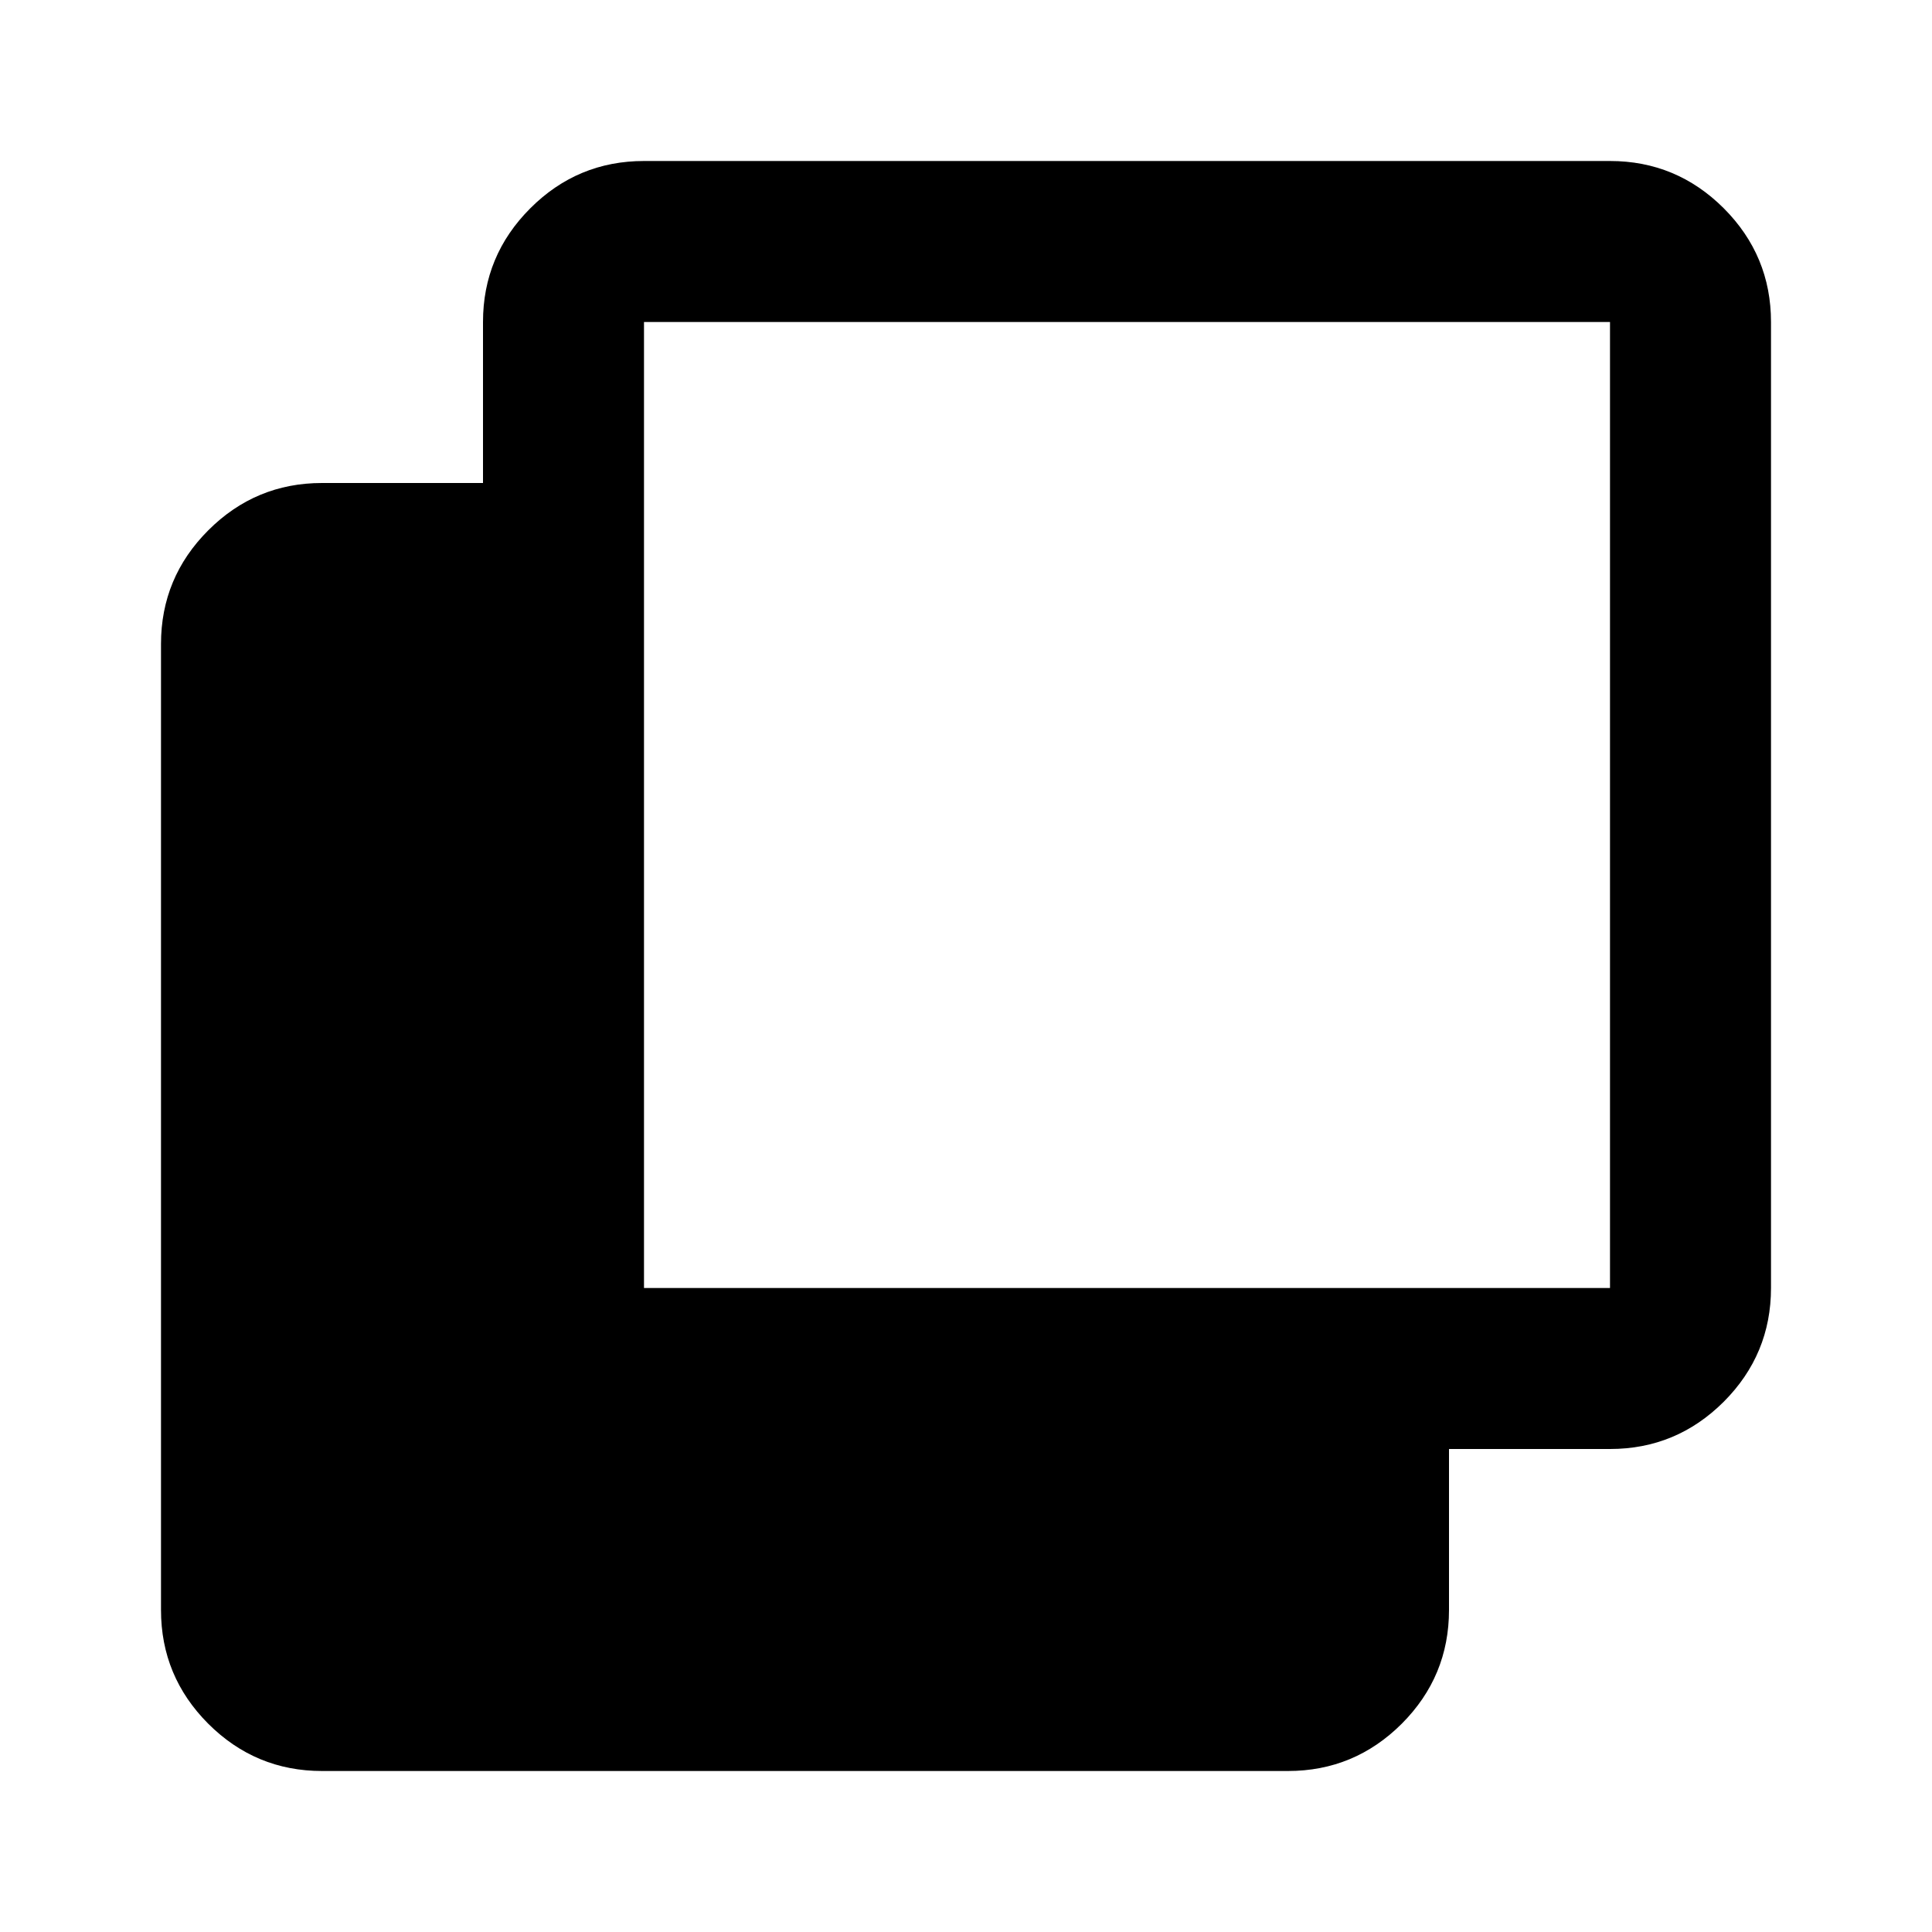 <svg width="24" height="24" viewBox="0 0 24 24" fill="none" xmlns="http://www.w3.org/2000/svg">
<g id="shadow">
<mask id="mask0_244_3446" style="mask-type:alpha" maskUnits="userSpaceOnUse" x="0" y="0" width="24" height="24">
<rect id="Bounding box" width="24" height="24" fill="#D9D9D9"/>
</mask>
<g mask="url(#mask0_244_3446)">
<path id="shadow_2" d="M4 22C3.45 22 2.979 21.804 2.587 21.413C2.196 21.021 2 20.55 2 20V8C2 7.45 2.196 6.979 2.587 6.588C2.979 6.196 3.45 6 4 6H6V4C6 3.45 6.196 2.979 6.588 2.587C6.979 2.196 7.45 2 8 2H20C20.55 2 21.021 2.196 21.413 2.587C21.804 2.979 22 3.45 22 4V16C22 16.55 21.804 17.021 21.413 17.413C21.021 17.804 20.55 18 20 18H18V20C18 20.55 17.804 21.021 17.413 21.413C17.021 21.804 16.55 22 16 22H4ZM8 16H20V4H8V16Z" fill="black"/>
</g>
</g>
</svg>
